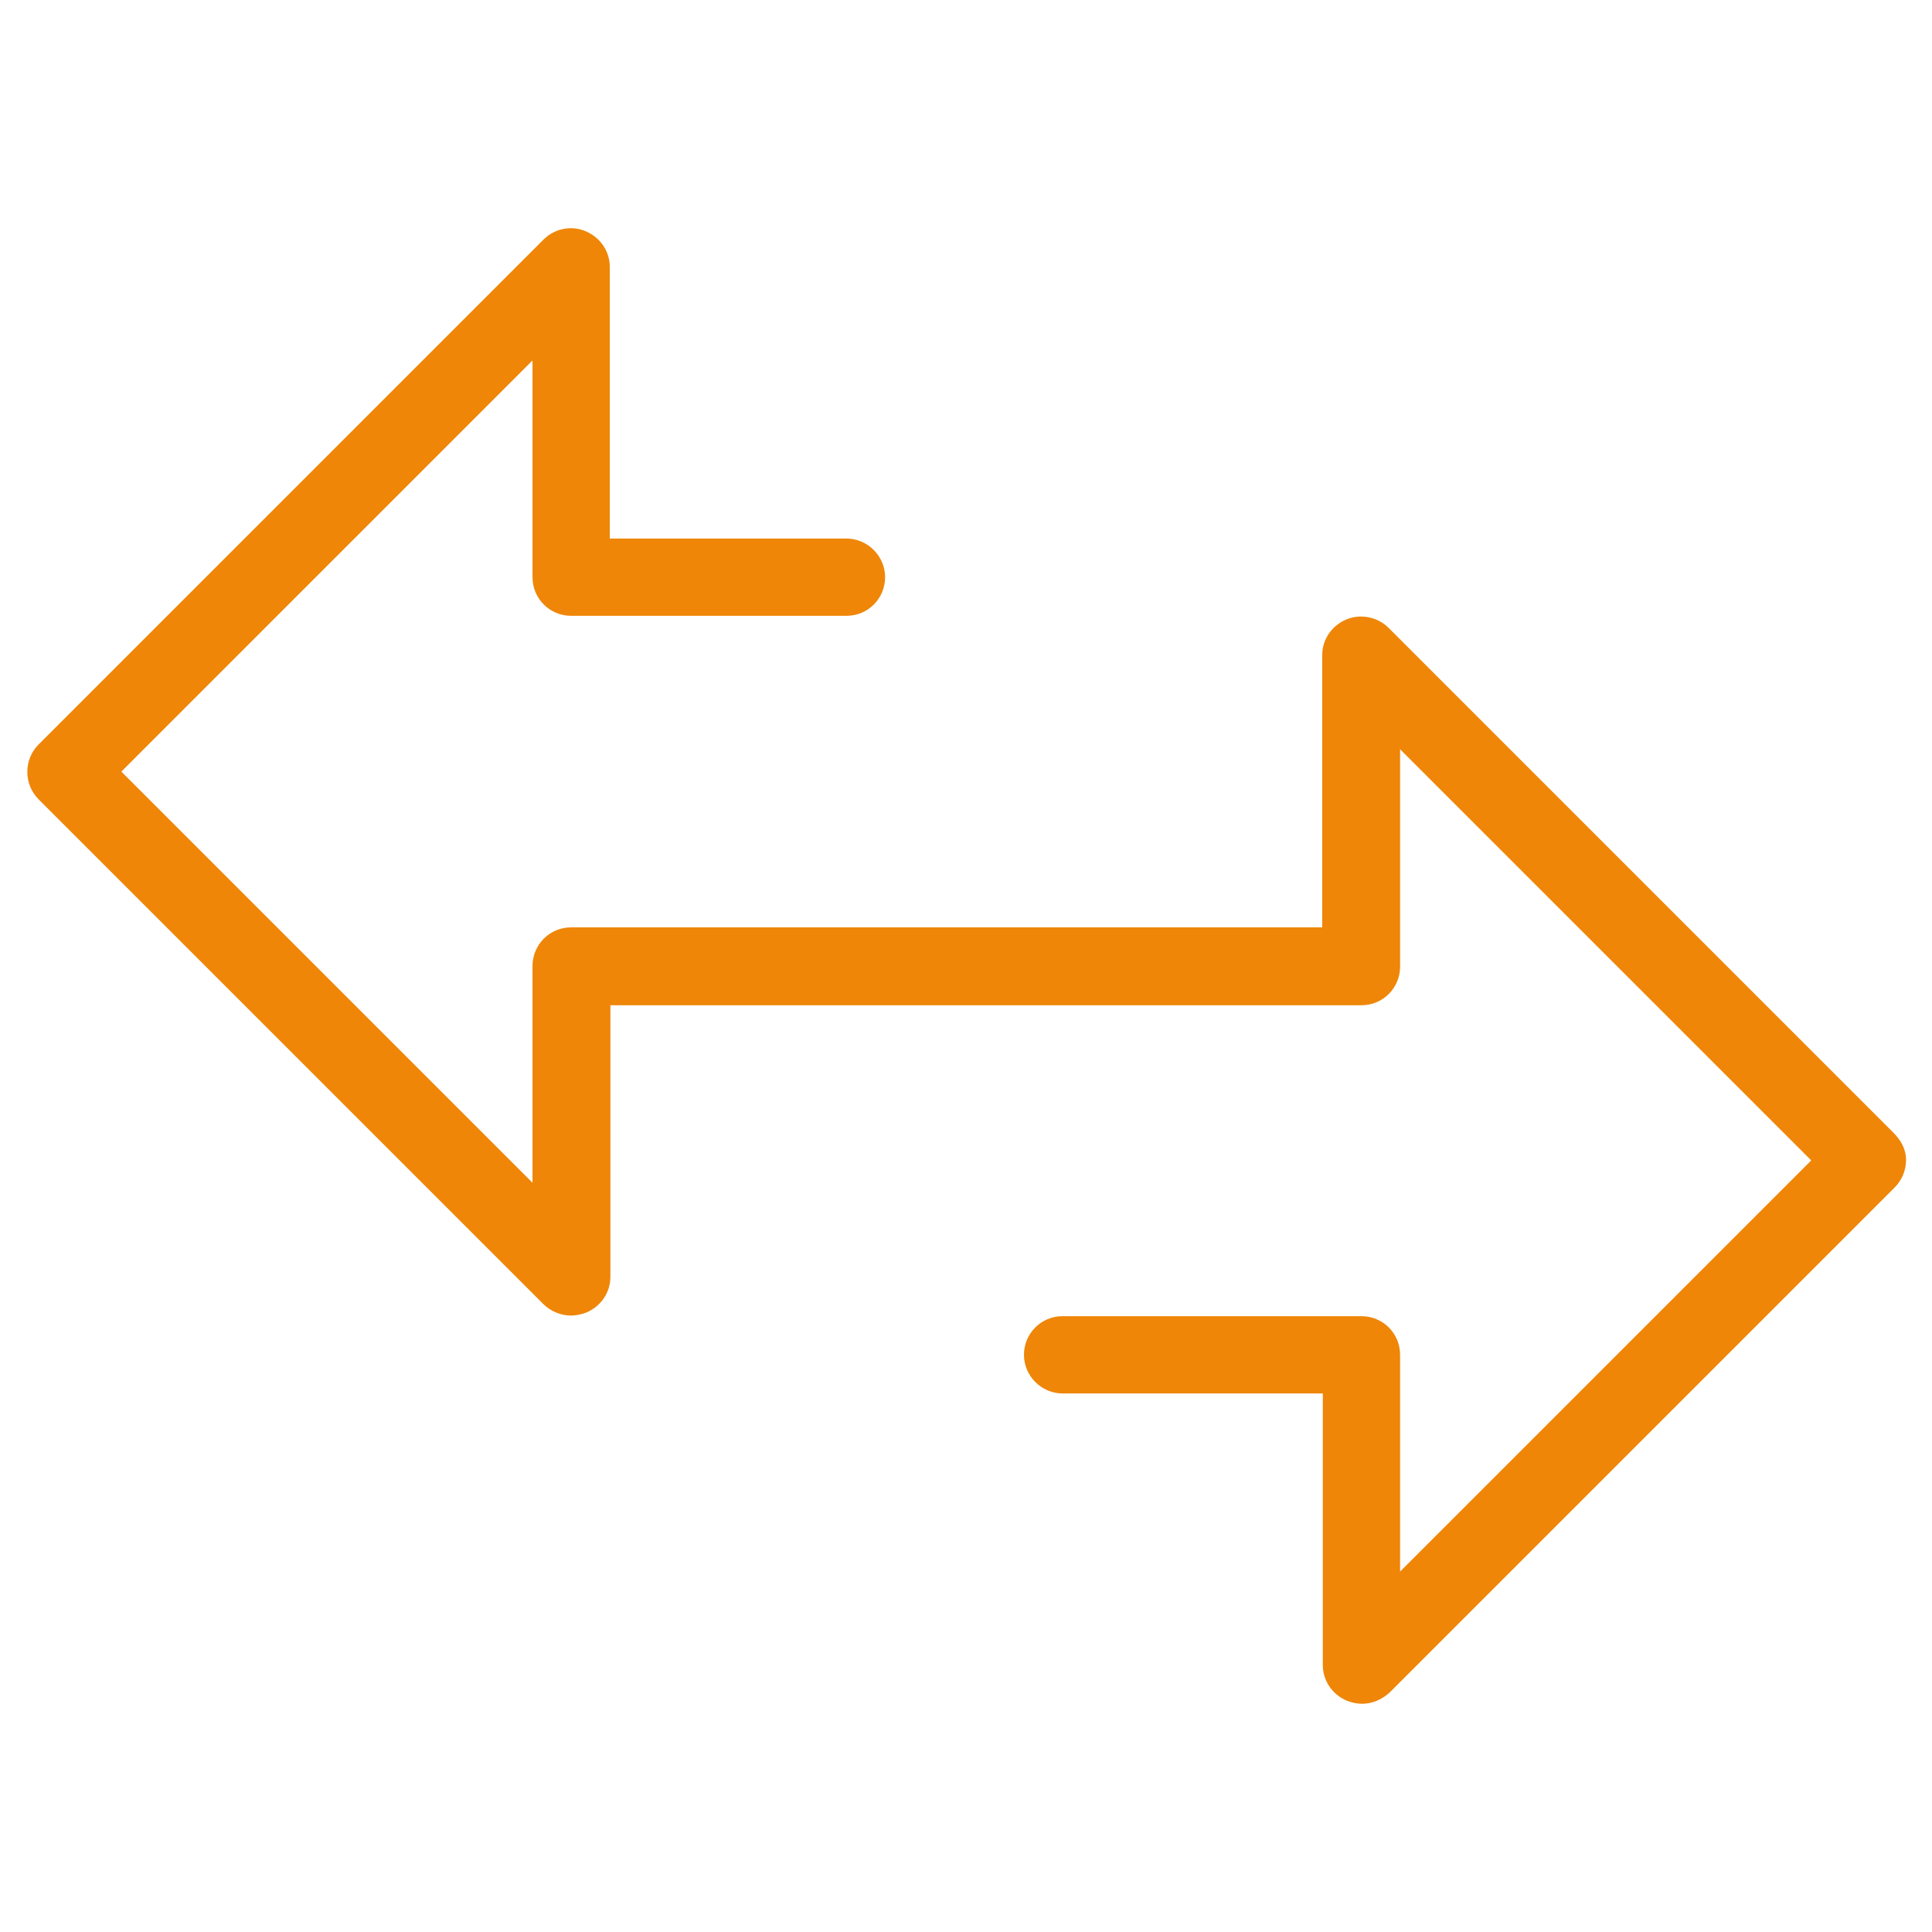 <?xml version="1.0" encoding="utf-8"?>
<!-- Generator: Adobe Illustrator 24.2.3, SVG Export Plug-In . SVG Version: 6.00 Build 0)  -->
<svg version="1.1" id="Vrstva_1" xmlns="http://www.w3.org/2000/svg" xmlns:xlink="http://www.w3.org/1999/xlink" x="0px" y="0px"
	 viewBox="0 0 32 32" style="enable-background:new 0 0 32 32;" xml:space="preserve">
<style type="text/css">
	.st0{fill:none;stroke:#231F20;stroke-width:0.5;stroke-linecap:round;stroke-linejoin:round;stroke-miterlimit:10;}
	.st1{fill:#80B1B1;}
	.st2{fill:#EF8608;}
	.st3{fill:none;stroke:#231F20;stroke-width:1.158;stroke-linecap:round;stroke-linejoin:round;stroke-miterlimit:10;}
	.st4{fill:none;stroke:#231F20;stroke-width:1.287;stroke-linecap:round;stroke-linejoin:round;stroke-miterlimit:10;}
	.st5{fill:none;stroke:#231F20;stroke-width:1.315;stroke-linecap:round;stroke-linejoin:round;stroke-miterlimit:10;}
</style>
<path class="st2" d="M31.36,18.76l-8.36-8.36c-0.18-0.18-0.46-0.24-0.7-0.14s-0.4,0.33-0.4,0.59v4.51H9.46
	c-0.36,0-0.64,0.29-0.64,0.64v3.59l-6.81-6.81l6.81-6.81v3.59c0,0.36,0.29,0.64,0.64,0.64h4.56c0.36,0,0.64-0.29,0.64-0.64
	s-0.29-0.64-0.64-0.64H10.1v-4.5c0-0.26-0.16-0.49-0.4-0.59C9.47,3.73,9.19,3.78,9,3.97l-8.36,8.36c-0.25,0.25-0.25,0.66,0,0.91
	L9,21.6c0.12,0.12,0.29,0.19,0.46,0.19c0.08,0,0.17-0.02,0.25-0.05c0.24-0.1,0.4-0.33,0.4-0.59v-4.5h12.44
	c0.36,0,0.64-0.29,0.64-0.64c0,0,0,0,0-0.01v-3.59l6.81,6.81l-6.81,6.81v-3.59c0-0.36-0.29-0.64-0.64-0.64h-4.95
	c-0.36,0-0.64,0.29-0.64,0.64s0.29,0.64,0.64,0.64h4.31v4.5c0,0.26,0.16,0.49,0.4,0.59c0.08,0.03,0.16,0.05,0.25,0.05
	c0.17,0,0.33-0.07,0.46-0.19l8.36-8.36c0.12-0.12,0.19-0.28,0.19-0.46S31.48,18.88,31.36,18.76z"/>
</svg>
